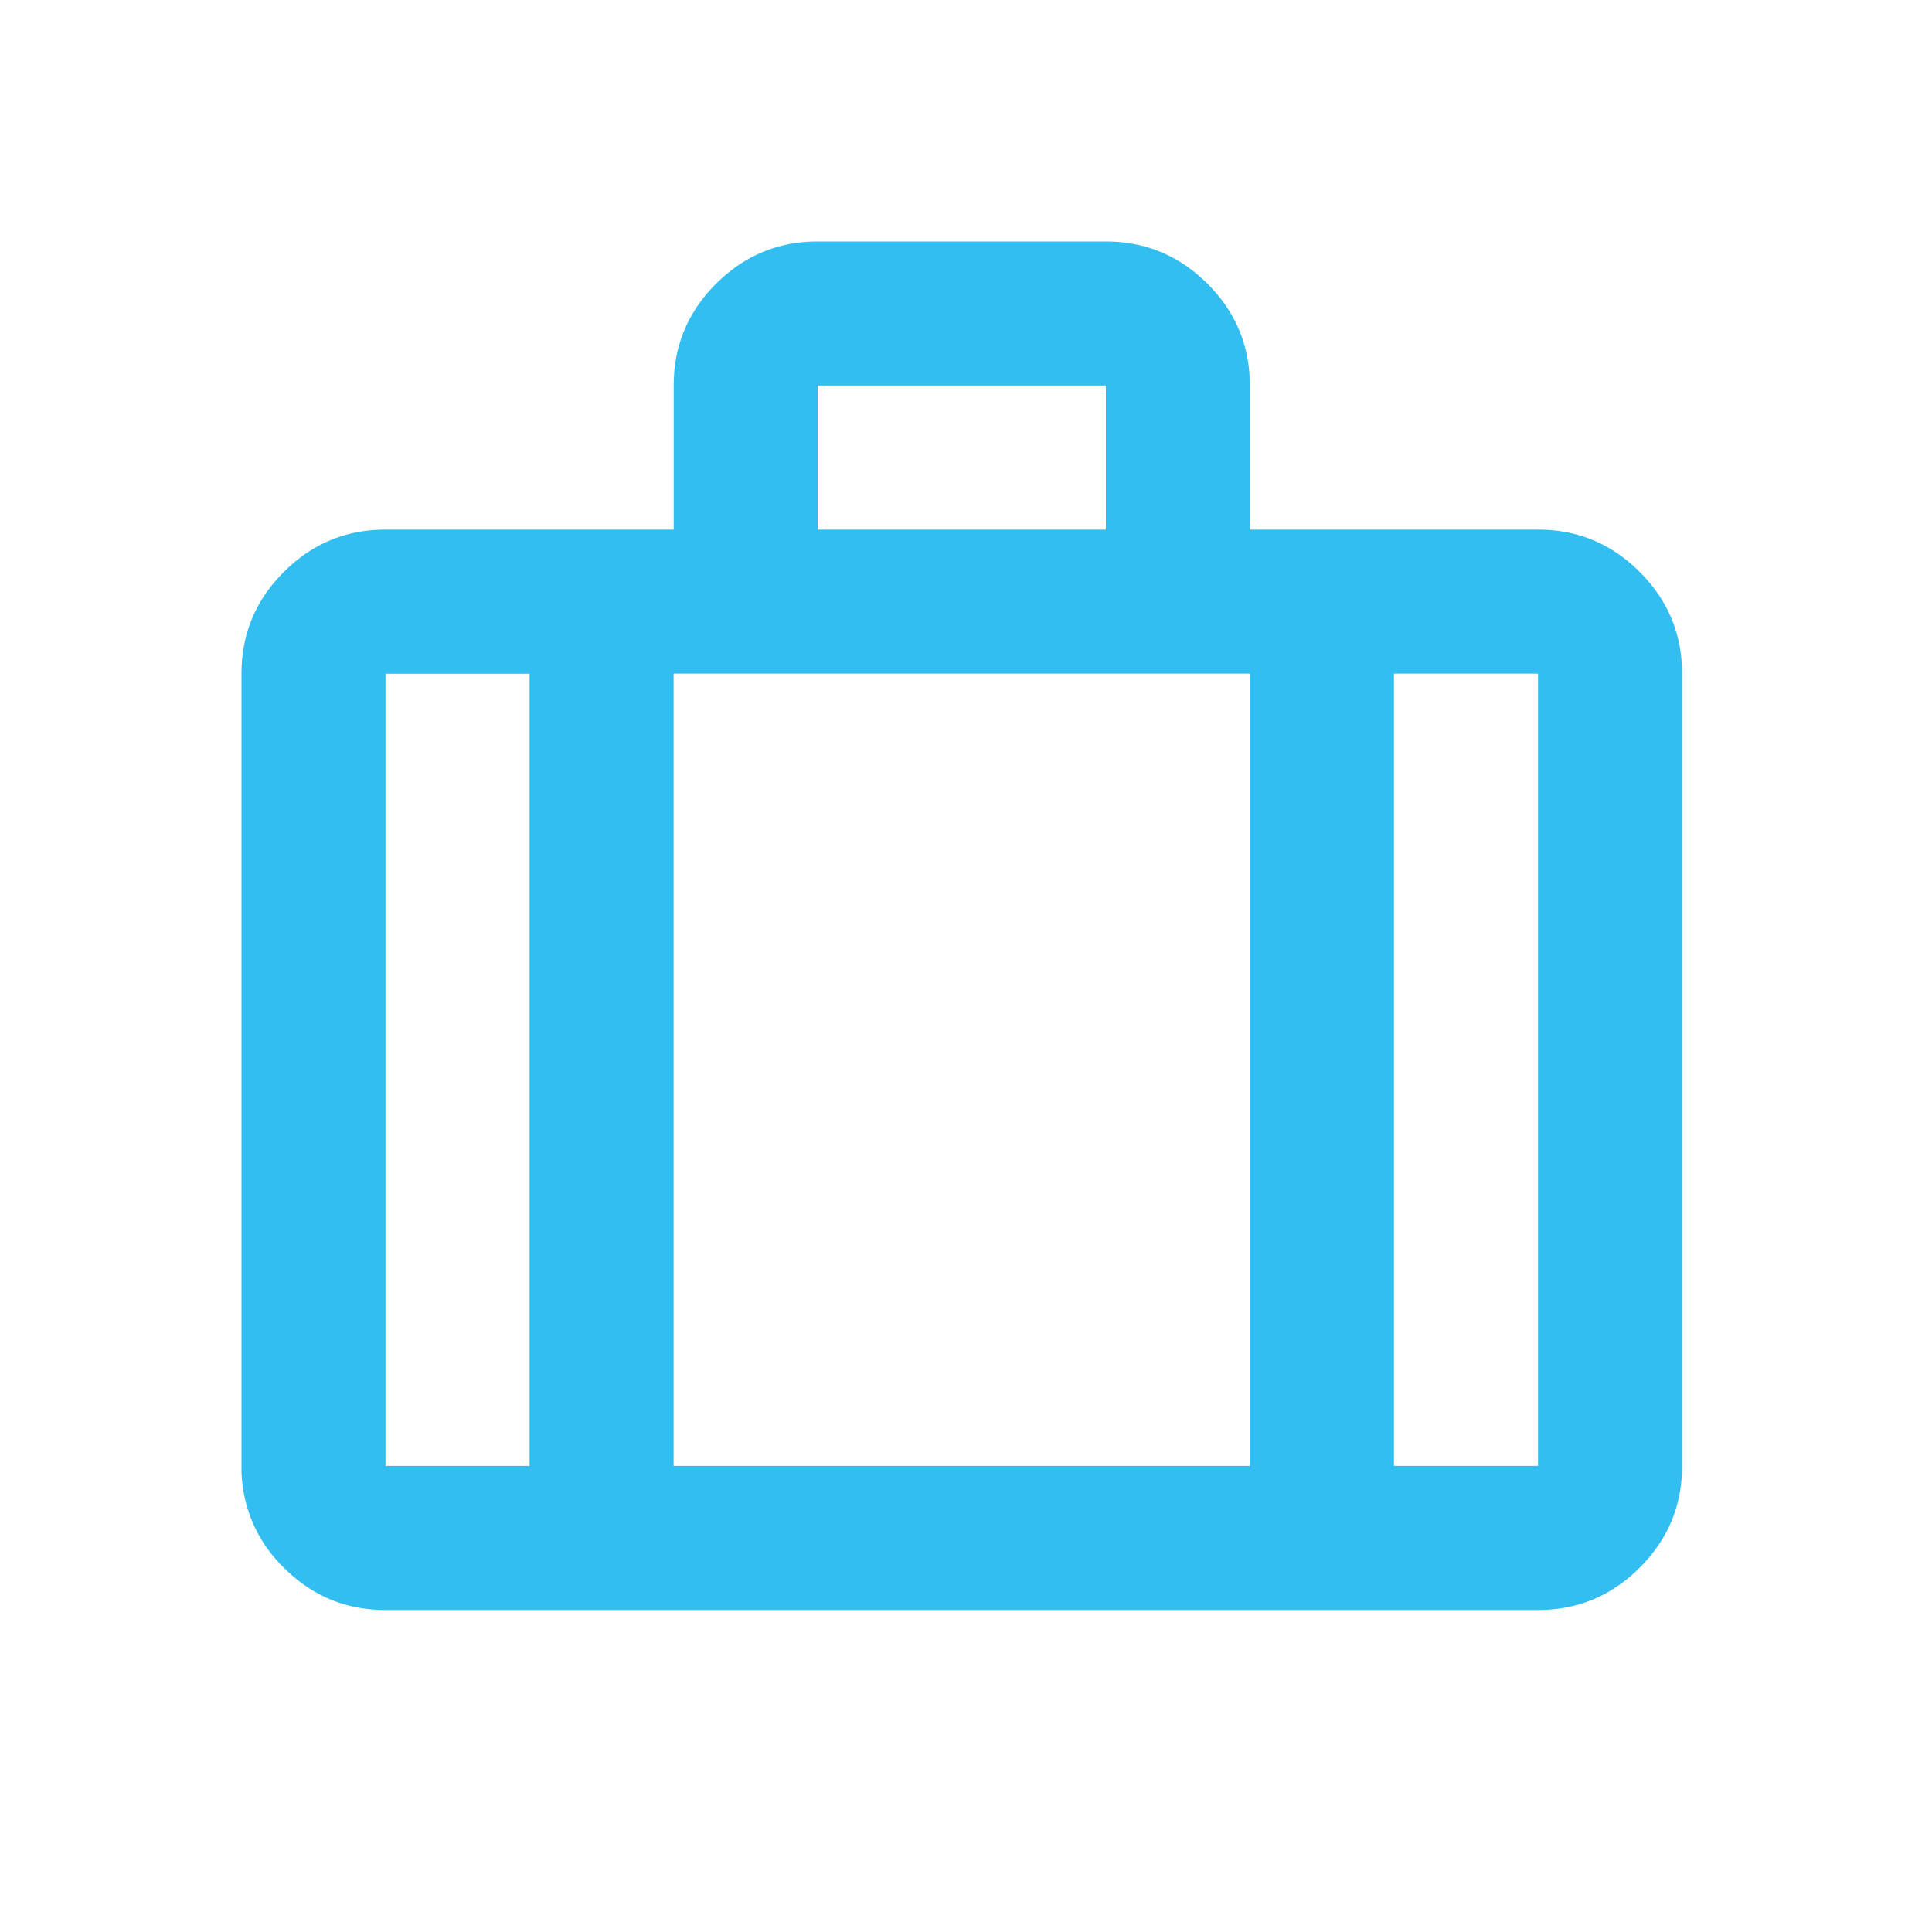 <svg width="24" height="24" fill="none" xmlns="http://www.w3.org/2000/svg"><path d="M4.79 20c-.493 0-.914-.175-1.264-.526A1.723 1.723 0 0 1 3 18.21V8.368c0-.492.175-.913.526-1.263.35-.35.771-.526 1.263-.526h3.58v-1.79c0-.492.175-.913.525-1.263.35-.35.772-.526 1.264-.526h3.579c.492 0 .913.175 1.264.526.35.35.525.771.525 1.263v1.79h3.58c.491 0 .913.175 1.263.526.35.35.526.771.526 1.263v9.842c0 .493-.175.914-.526 1.264-.35.35-.772.526-1.264.526H4.79Zm5.368-13.421h3.579v-1.79h-3.58v1.79Zm-3.579 1.79h-1.79v9.841h1.79V8.368Zm8.947 9.841V8.368H8.368v9.842h7.158Zm1.79-9.842v9.842h1.79V8.368h-1.79Z" fill="#32BEF0"/></svg>
